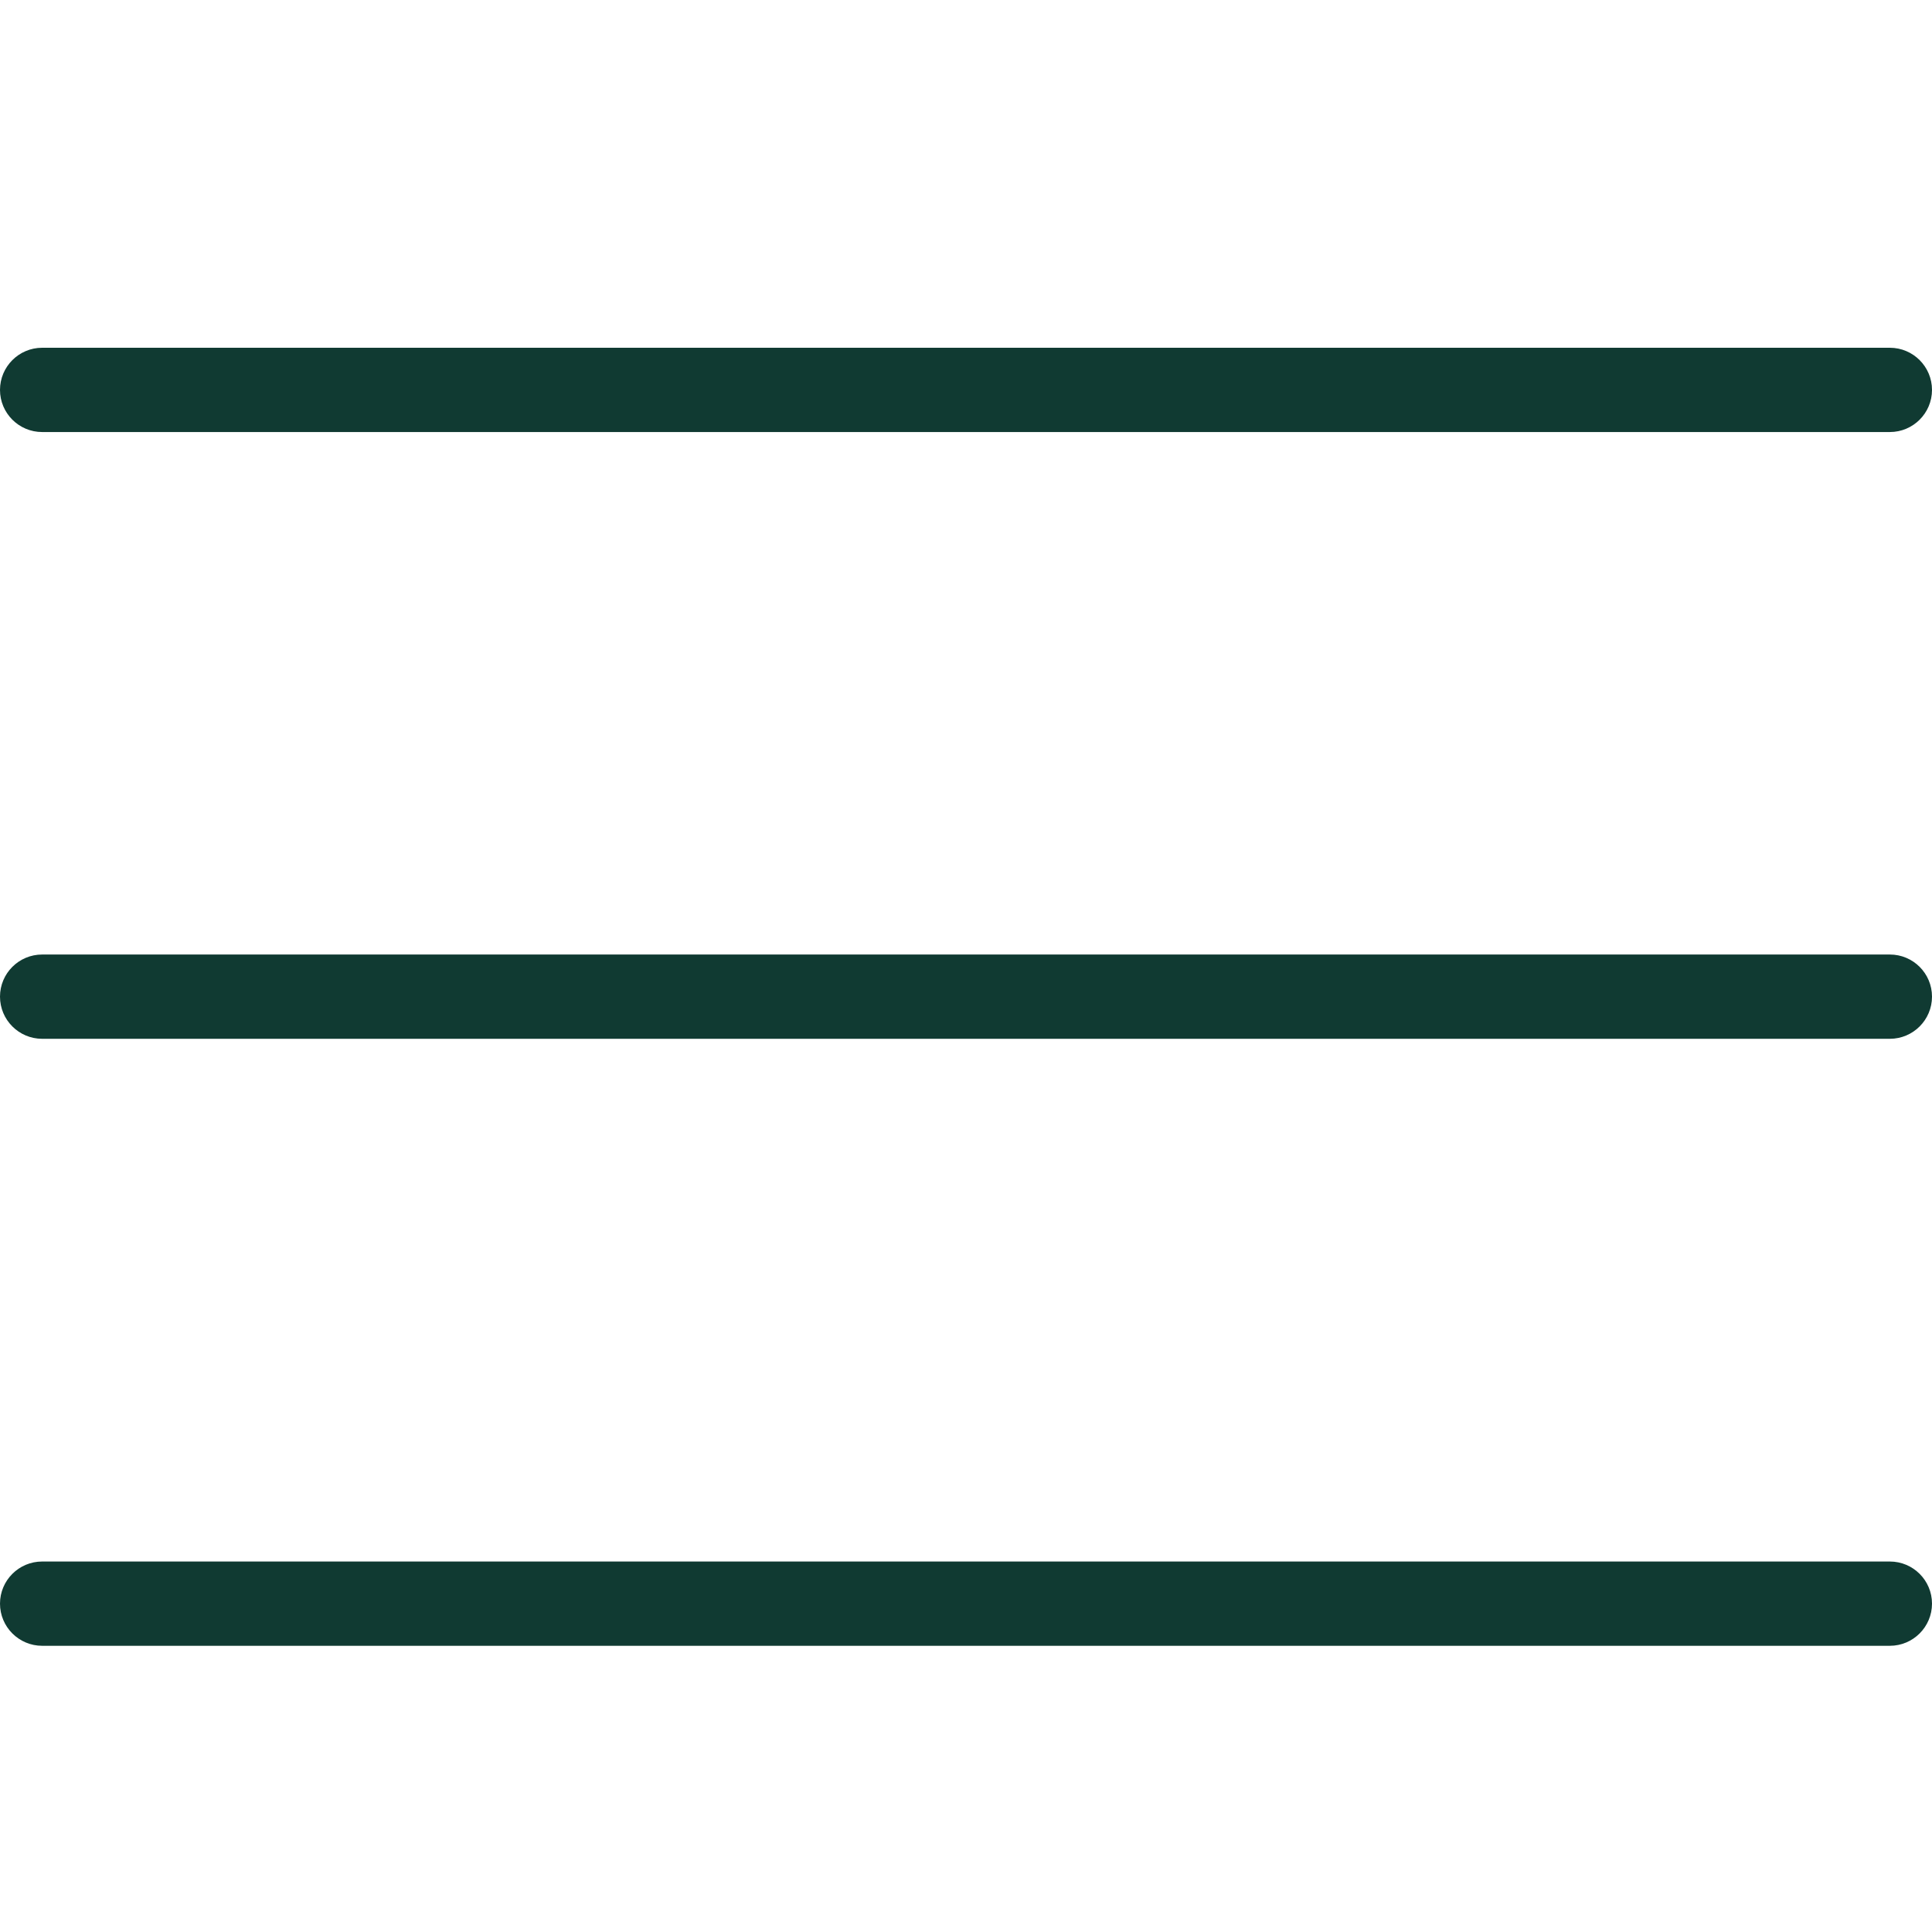 <svg width="50" height="50" viewBox="0 0 50 50" fill="none" xmlns="http://www.w3.org/2000/svg">
<path d="M48.909 40.412H1.091C0.489 40.412 0 40.9 0 41.502C0 42.104 0.489 42.593 1.091 42.593H48.909C49.511 42.593 50 42.104 50 41.502C50 40.9 49.511 40.412 48.909 40.412Z" fill="#103A32"/>
<path d="M48.909 24.703H1.091C0.489 24.703 0 25.191 0 25.793C0 26.395 0.489 26.884 1.091 26.884H48.909C49.511 26.884 50 26.395 50 25.793C50 25.191 49.511 24.703 48.909 24.703Z" fill="#103A32"/>
<path d="M48.909 9H1.091C0.489 9 0 9.489 0 10.091C0 10.693 0.489 11.181 1.091 11.181H48.909C49.511 11.181 50 10.693 50 10.091C50 9.489 49.511 9 48.909 9Z" fill="#103A32"/>
</svg>
